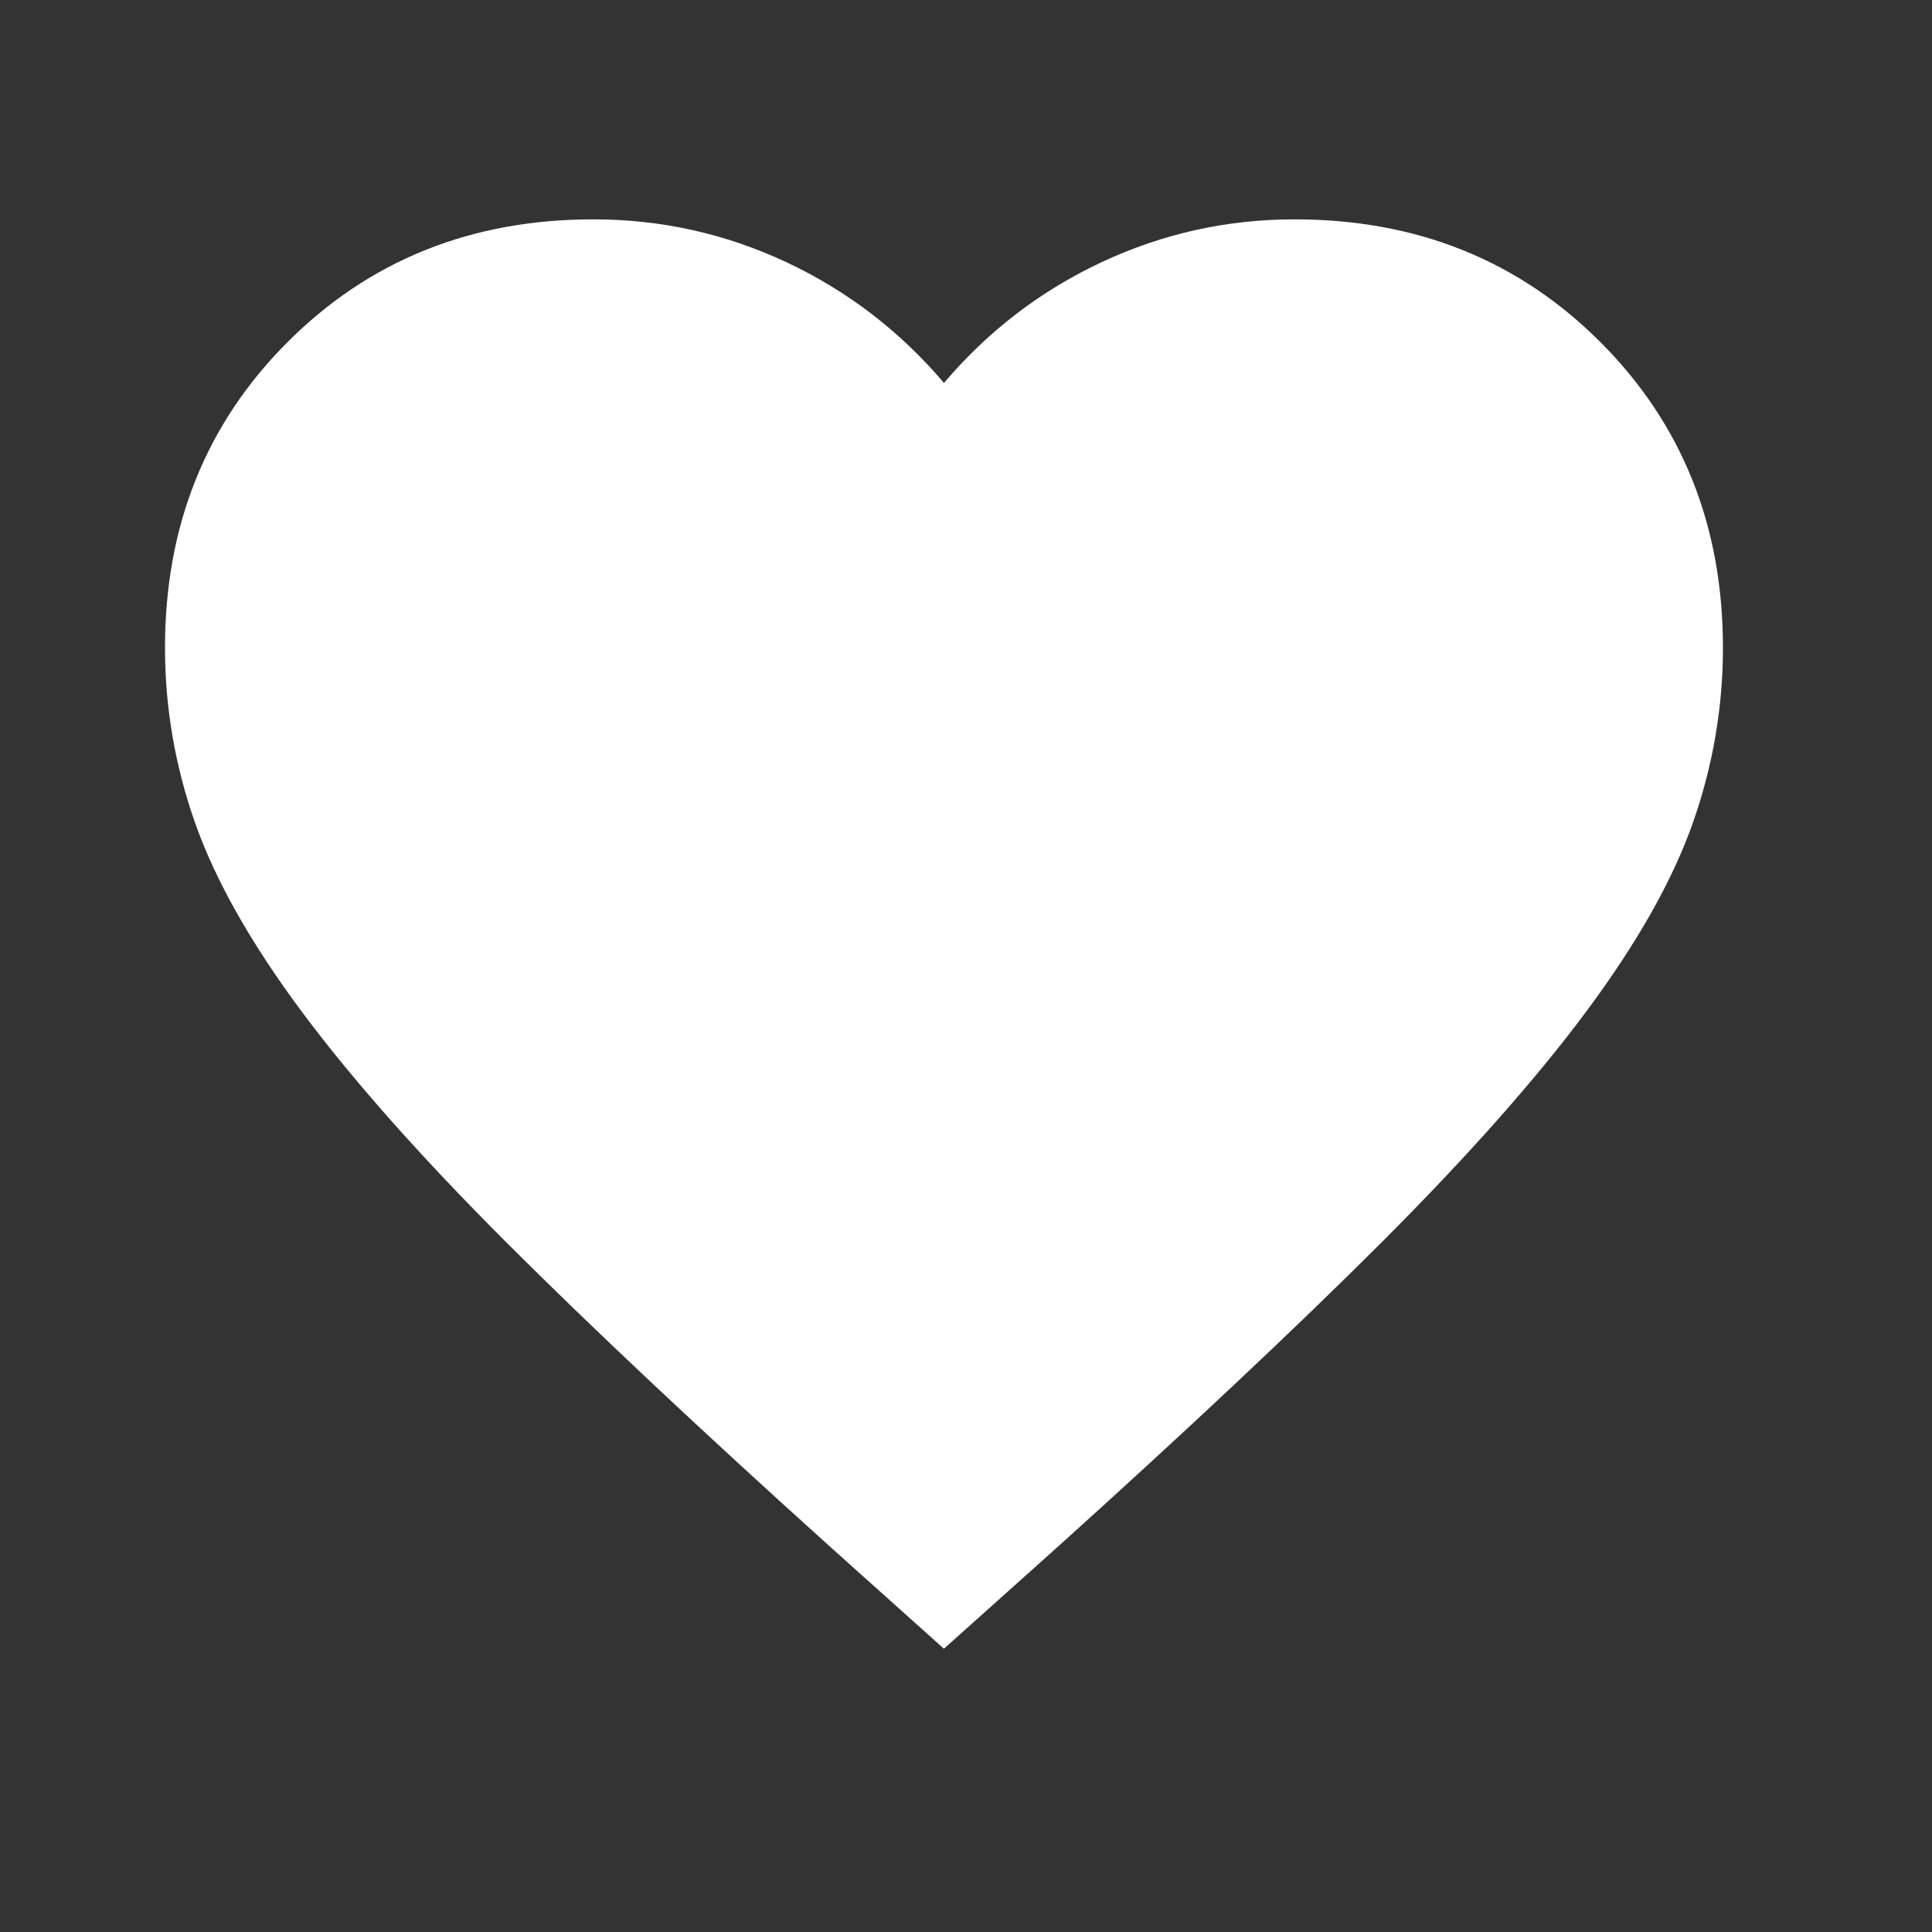 <svg width="31" height="31" viewBox="0 0 31 31" fill="none" xmlns="http://www.w3.org/2000/svg">
<rect x="0" y="0" width="31" height="31" fill="#333333" stroke="none"/>
<mask id="mask0_15688_41808" style="mask-type:alpha" maskUnits="userSpaceOnUse" x="0" y="0" width="31" height="31">
<rect x="0.5" y="0.5" width="30" height="30" fill="#D9D9D9"/>
</mask>
<g mask="url(#mask0_15688_41808)">
<path d="M20.771 4.805C22.41 4.805 23.712 5.34 24.769 6.397C25.826 7.454 26.36 8.756 26.36 10.394C26.36 11.204 26.224 11.998 25.949 12.78C25.682 13.537 25.191 14.427 24.427 15.455C23.664 16.482 22.616 17.668 21.269 19.016C19.915 20.369 18.194 21.988 16.101 23.874L15.146 24.729L14.192 23.874C12.099 21.988 10.378 20.369 9.024 19.016C7.677 17.668 6.629 16.482 5.866 15.455C5.102 14.427 4.611 13.537 4.344 12.78C4.068 11.998 3.933 11.204 3.933 10.394C3.933 8.756 4.467 7.454 5.524 6.397C6.581 5.34 7.883 4.805 9.521 4.805C10.417 4.805 11.262 4.992 12.07 5.37C12.88 5.75 13.577 6.282 14.167 6.977L15.146 8.129L16.126 6.977C16.716 6.282 17.412 5.75 18.223 5.37C19.031 4.992 19.876 4.805 20.771 4.805Z" fill="white" stroke="white" stroke-width="2.571"/>
</g>
</svg>
